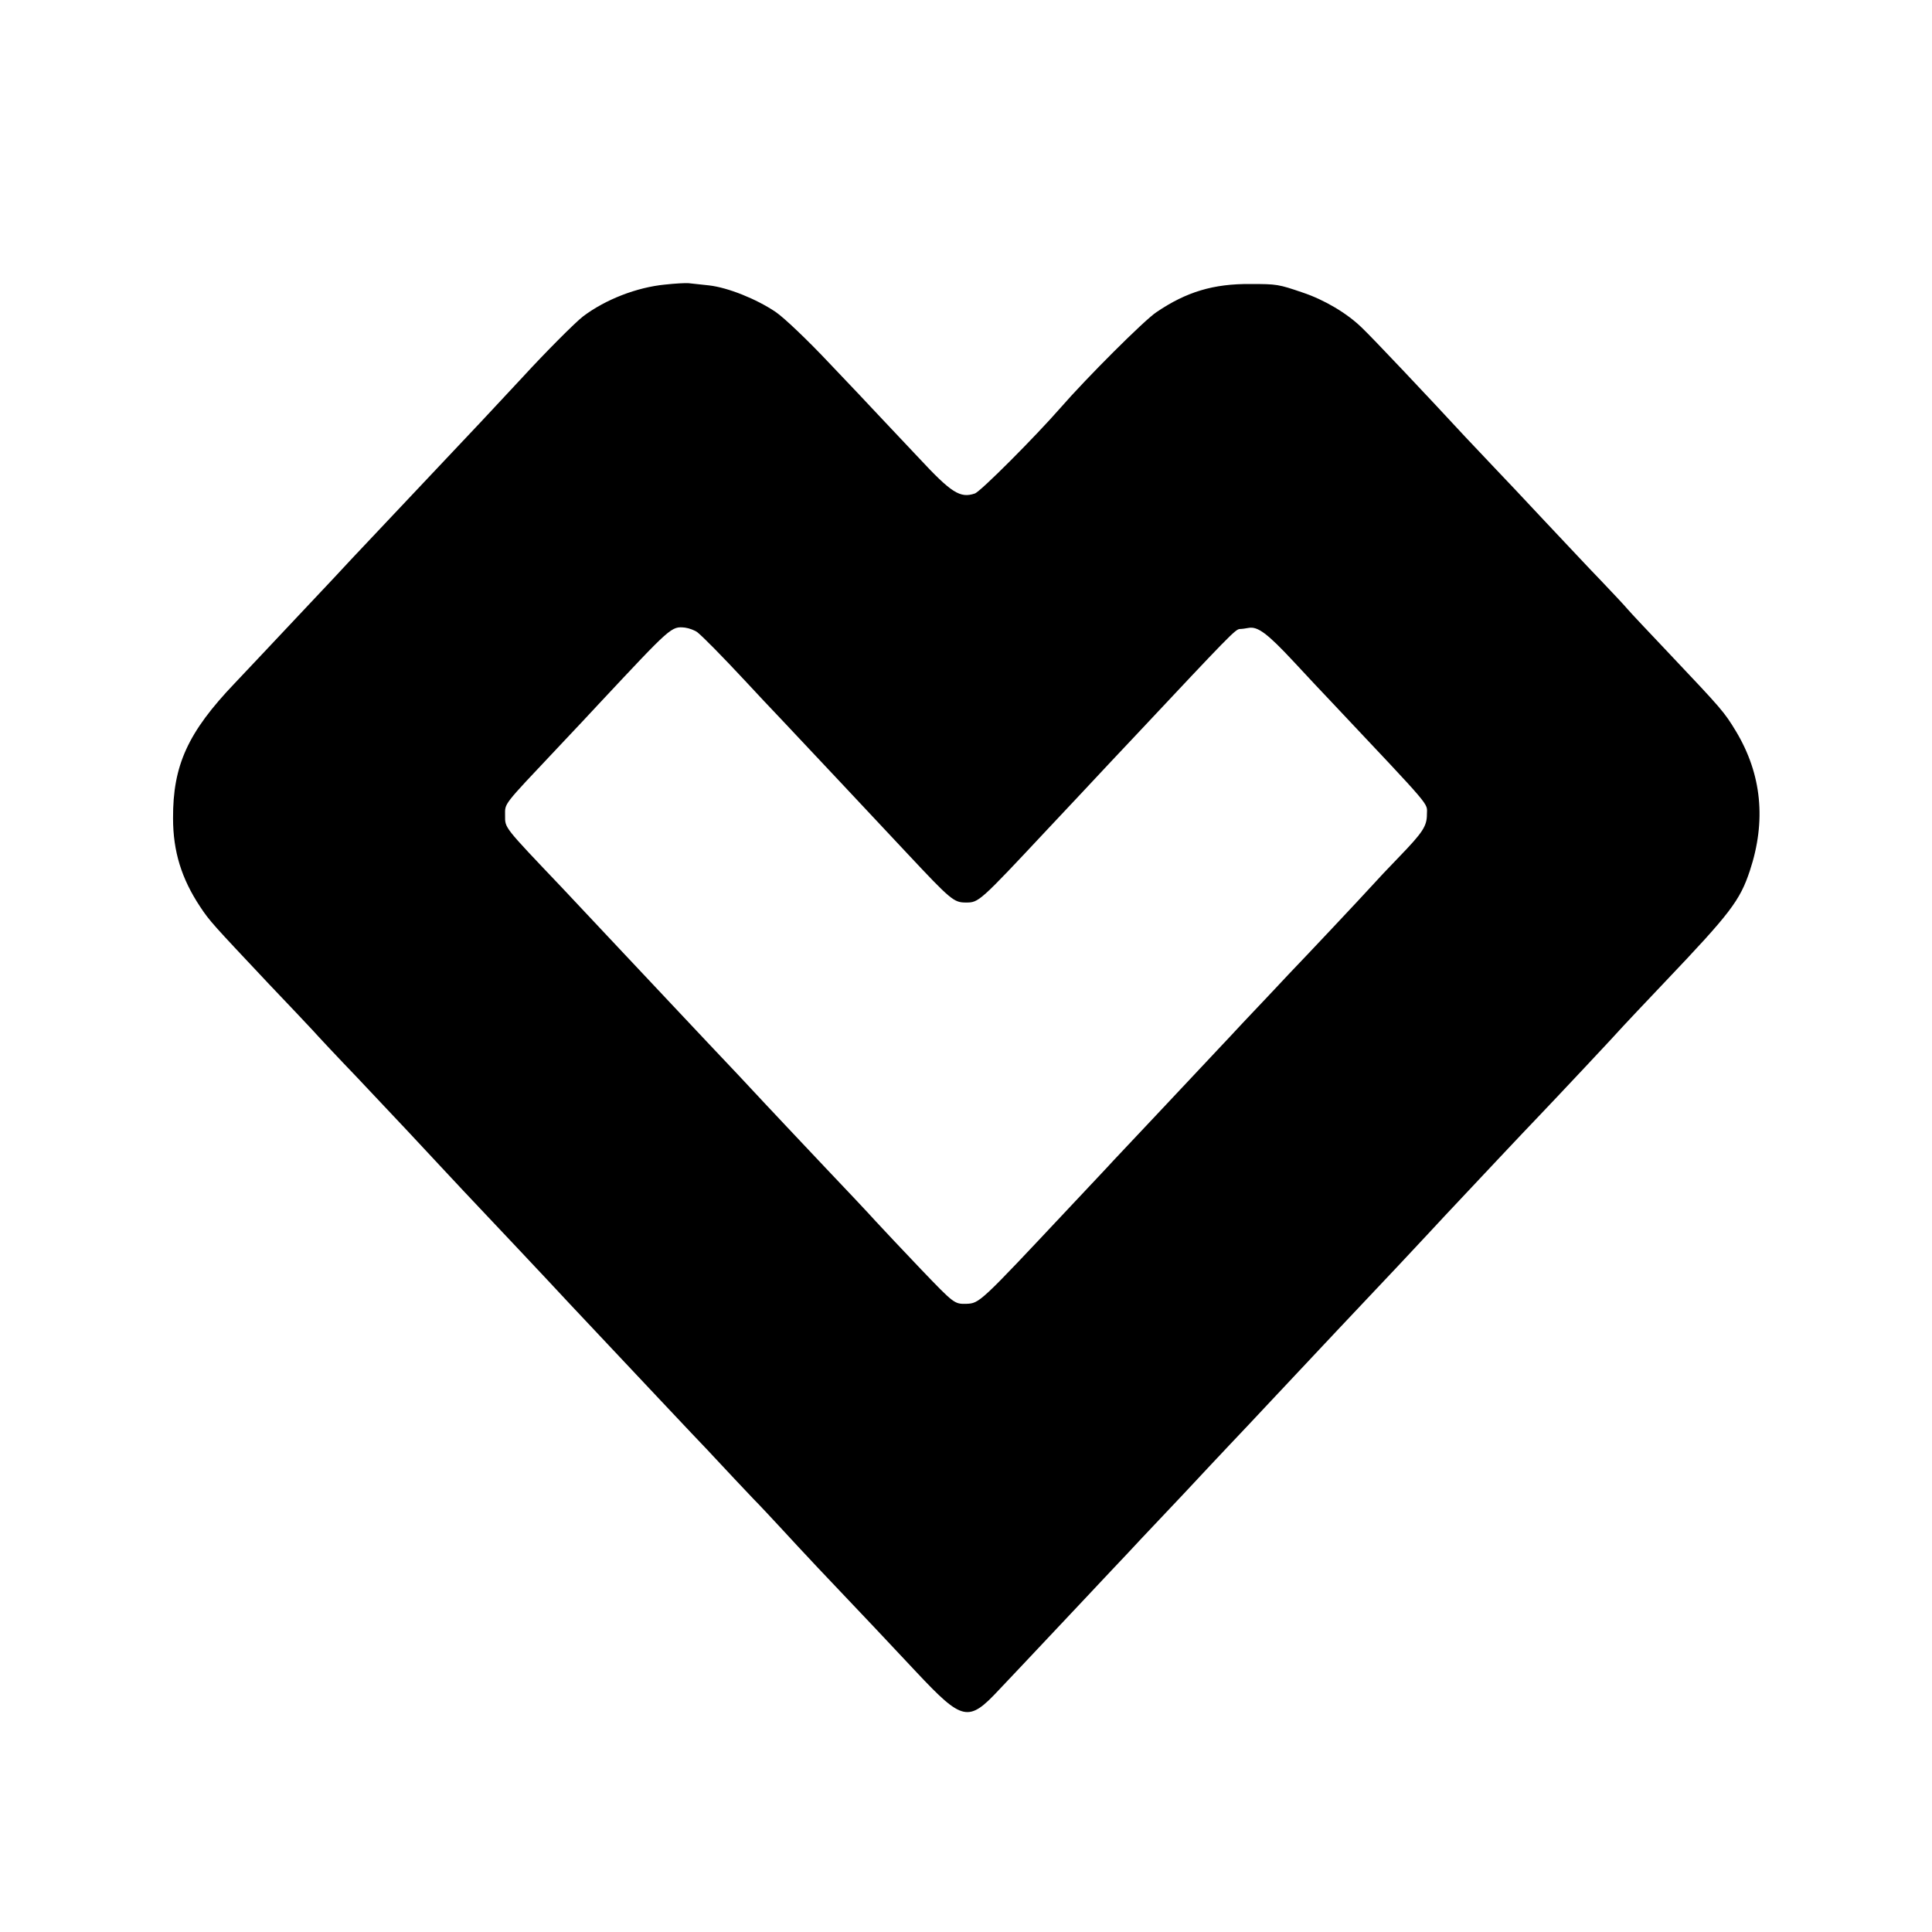 <?xml version="1.0" standalone="no"?>
<!DOCTYPE svg PUBLIC "-//W3C//DTD SVG 20010904//EN"
 "http://www.w3.org/TR/2001/REC-SVG-20010904/DTD/svg10.dtd">
<svg version="1.0" xmlns="http://www.w3.org/2000/svg"
 width="700pt" height="700pt" viewBox="0 0 700 700"
 preserveAspectRatio="xMidYMid meet">
<g transform="translate(0,700) scale(0.1,-0.1)"
fill="#000000" stroke="none">
<path d="M2410 5969 c-103 -10 -216 -54 -297 -115 -29 -22 -142 -136 -218
-219 -15 -16 -84 -90 -153 -164 -293 -310 -425 -451 -468 -496 -20 -22 -94
-101 -164 -175 -70 -74 -142 -151 -160 -170 -18 -19 -63 -67 -100 -106 -169
-177 -224 -297 -223 -489 0 -120 31 -219 98 -320 35 -53 45 -63 250 -281 72
-75 143 -151 159 -168 15 -17 87 -94 160 -170 187 -198 197 -209 306 -326 54
-58 115 -123 137 -146 36 -38 239 -253 328 -349 37 -39 213 -226 320 -340 26
-27 104 -111 174 -184 69 -74 146 -156 171 -182 25 -25 69 -73 99 -105 29 -32
90 -97 134 -144 189 -199 239 -252 357 -378 168 -179 189 -183 300 -64 35 37
125 132 200 212 75 80 168 178 206 219 38 40 87 92 109 116 22 23 92 97 155
164 63 68 138 147 165 176 28 29 100 106 161 171 203 216 258 275 451 479 72
77 148 158 168 180 124 132 296 315 330 350 69 72 299 317 316 337 9 10 78 83
152 161 237 249 271 294 307 402 60 181 43 350 -50 505 -43 71 -50 79 -243
283 -72 76 -140 148 -150 160 -10 12 -53 58 -95 102 -43 44 -135 143 -207 219
-71 76 -152 162 -180 191 -27 29 -75 79 -105 111 -134 145 -338 361 -375 396
-54 53 -137 102 -215 128 -88 30 -93 31 -190 31 -133 1 -231 -28 -340 -102
-44 -29 -255 -240 -348 -347 -91 -104 -289 -303 -310 -310 -53 -18 -85 2 -203
129 -63 67 -130 138 -149 158 -19 21 -98 104 -175 185 -77 82 -164 165 -195
186 -70 47 -172 88 -241 96 -30 3 -63 7 -74 8 -11 1 -49 -1 -85 -5z m117
-1260 c22 -18 89 -86 172 -175 35 -38 98 -105 140 -149 82 -87 316 -336 446
-475 161 -172 171 -180 215 -180 46 0 48 1 295 265 72 76 147 157 168 179 21
23 91 97 155 165 336 358 358 381 374 382 7 0 22 2 32 4 33 6 68 -20 163 -122
50 -54 111 -119 135 -144 375 -398 348 -366 348 -409 0 -43 -14 -65 -101 -155
-37 -38 -82 -86 -99 -105 -39 -43 -228 -244 -302 -321 -29 -31 -103 -110 -165
-175 -61 -66 -129 -137 -150 -160 -41 -44 -269 -286 -318 -338 -16 -18 -91
-97 -165 -176 -321 -342 -321 -342 -369 -344 -43 -1 -45 1 -163 124 -66 69
-140 148 -165 175 -25 28 -110 118 -188 200 -78 83 -173 183 -211 224 -38 41
-82 88 -99 106 -130 137 -337 358 -437 464 -34 36 -125 133 -202 215 -213 224
-206 215 -206 262 0 45 -10 32 189 243 64 68 132 140 151 161 263 281 262 281
312 276 15 -2 36 -10 45 -17z"/>
</g>
</svg>
